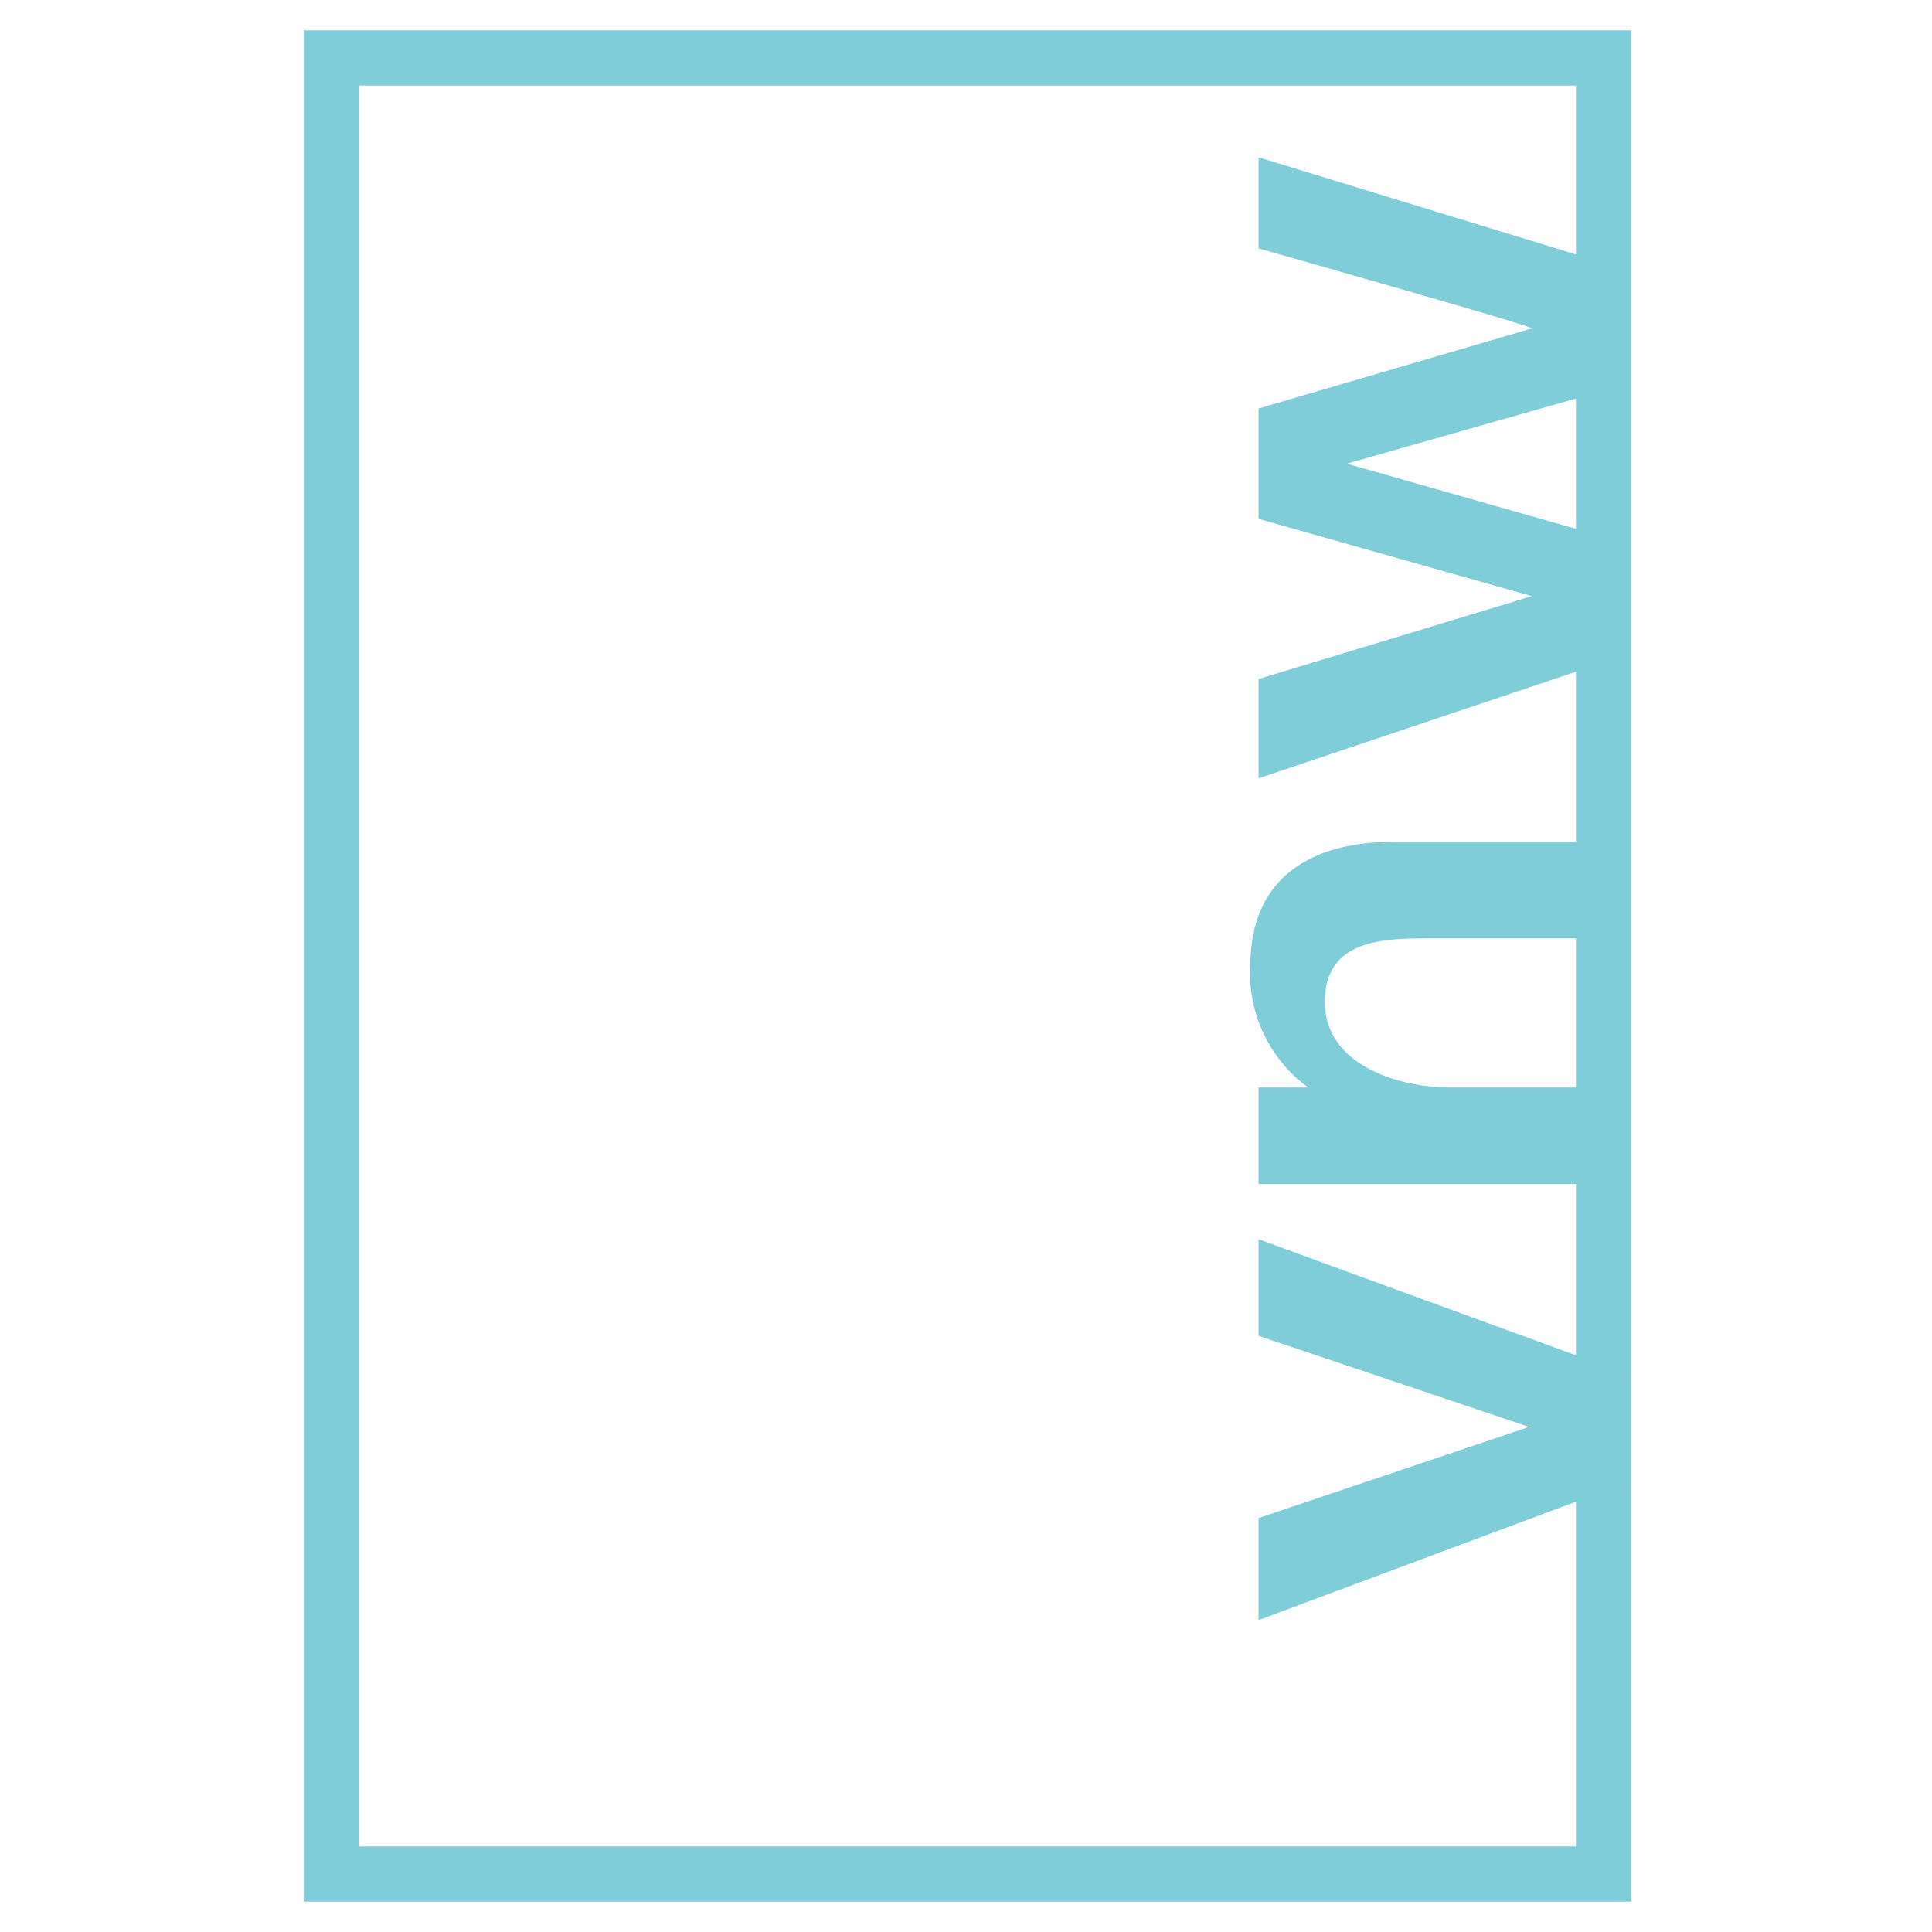 <?xml version="1.0" encoding="UTF-8"?>
<svg xmlns="http://www.w3.org/2000/svg" id="VNW-Magazin" version="1.1" viewBox="0 0 70 70">
  <defs>
    <style>
      .st0 {
        fill: #80cdda;
      }

      .st1 {
        fill: none;
        stroke: #80cdda;
        stroke-width: 2px;
      }
    </style>
  </defs>
  <rect class="st1" x="12" y="2.1" width="46.1" height="65.8"></rect>
  <path class="st0" d="M45.6,58.7v-3.7l9.8-3.3h0l-9.8-3.3v-3.5l13.4,4.9v3.9l-13.4,5Z"></path>
  <path class="st0" d="M45.6,42.7v-3.3h1.8c-1.4-1-2.2-2.7-2.1-4.4,0-3.2,2.2-4.5,5.2-4.5h8.4v3.5h-7.1c-1.6,0-3.8,0-3.8,2.3s2.7,3.1,4.5,3.1h6.5v3.5h-13.4Z"></path>
  <path class="st0" d="M45.6,28.3v-3.7l9.9-3h0s-9.9-2.8-9.9-2.8v-4l9.9-2.9h0c0-.1-9.9-2.9-9.9-2.9v-3.3l13.4,4.1v4.1l-10.2,2.9h0l10.2,2.9v4l-13.4,4.5Z"></path>
</svg>
